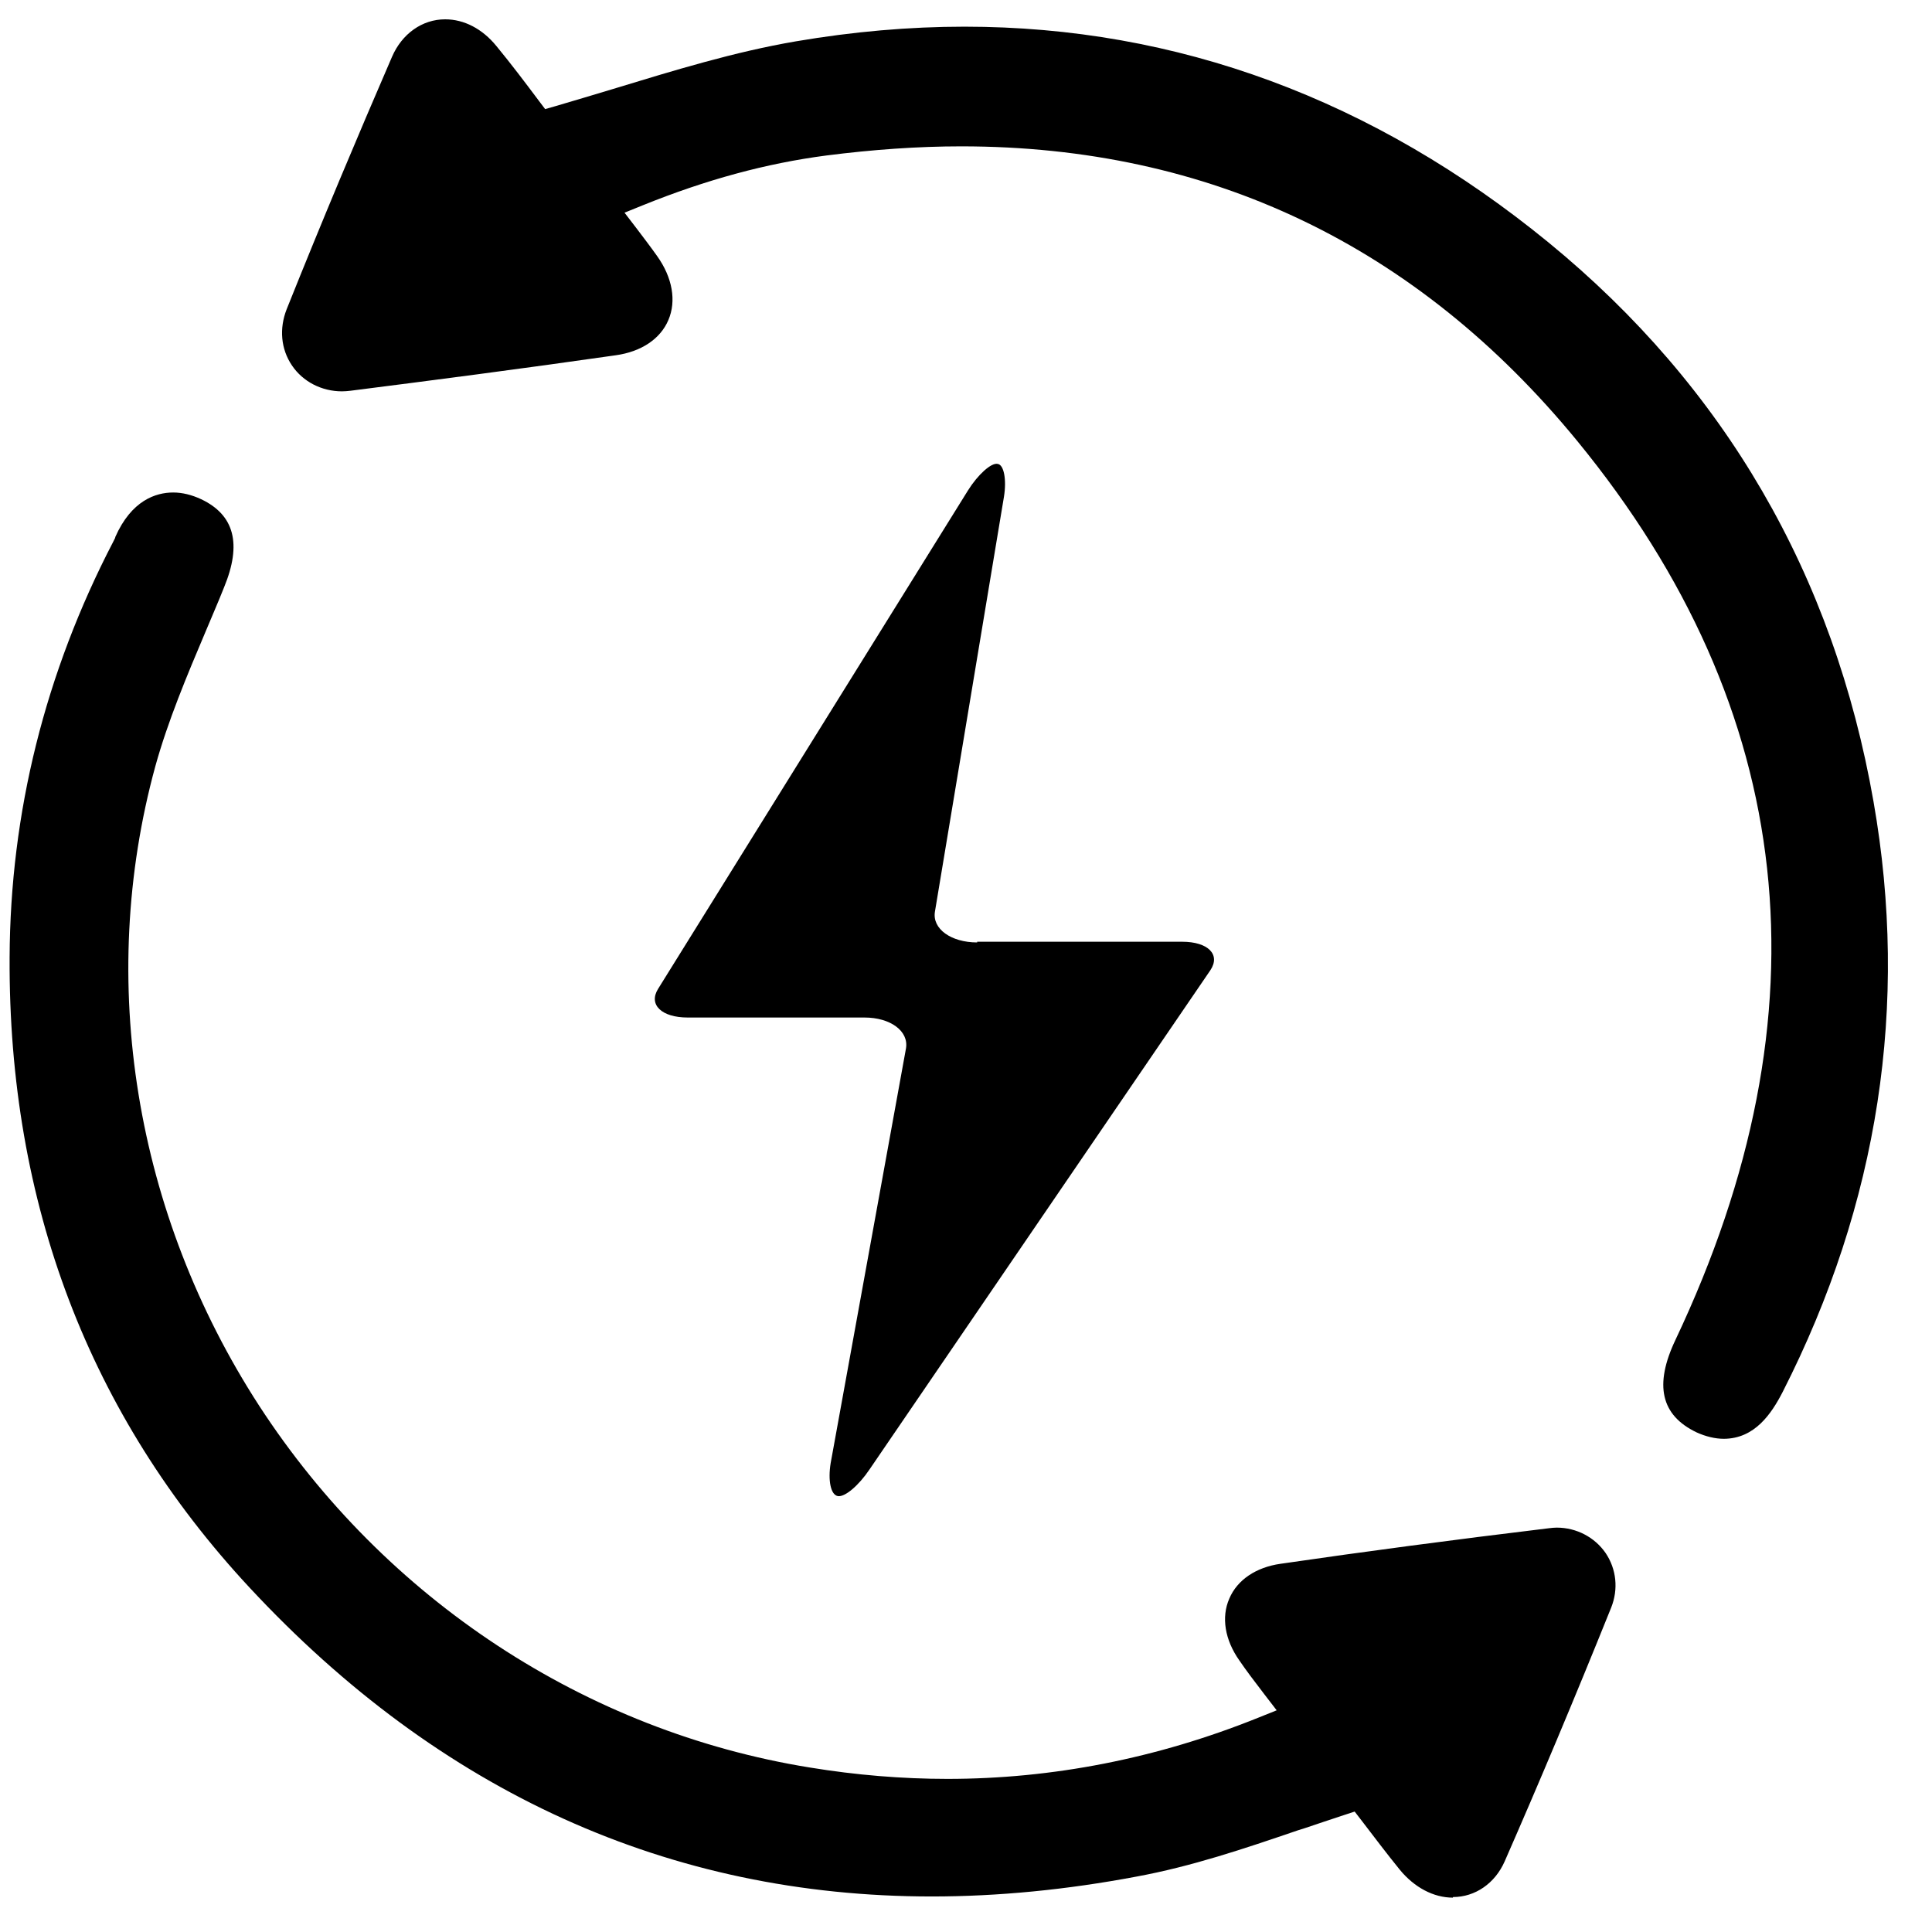 <svg xmlns="http://www.w3.org/2000/svg" fill="none" viewBox="0 0 36 36" height="36" width="36">
<path fill="black" d="M27.073 35.36C26.711 35.36 26.355 35.169 26.086 34.843C25.839 34.539 25.609 34.234 25.368 33.919L25.242 33.756L25.044 33.821C24.798 33.903 24.551 33.984 24.31 34.066L24.189 34.104C23.17 34.452 22.205 34.778 21.174 34.968C19.875 35.213 18.592 35.338 17.364 35.338C12.48 35.338 8.199 33.402 4.647 29.579C1.659 26.366 0.157 22.418 0.179 17.845C0.19 15.142 0.843 12.532 2.109 10.096L2.147 10.02V10.009C2.449 9.323 2.904 9.177 3.227 9.177C3.397 9.177 3.572 9.22 3.748 9.302C4.367 9.595 4.51 10.134 4.175 10.944C4.066 11.221 3.945 11.493 3.83 11.771C3.485 12.586 3.128 13.434 2.893 14.283C1.802 18.274 2.509 22.613 4.828 26.192C7.174 29.802 10.912 32.26 15.09 32.935C15.95 33.076 16.811 33.147 17.655 33.147C19.612 33.147 21.558 32.766 23.438 32.01L23.789 31.869L23.559 31.57C23.367 31.32 23.219 31.124 23.093 30.939C22.824 30.558 22.753 30.134 22.907 29.786C23.055 29.438 23.405 29.204 23.86 29.139C25.428 28.911 27.067 28.693 28.865 28.476C28.915 28.47 28.964 28.465 29.008 28.465C29.375 28.465 29.715 28.644 29.918 28.938C30.12 29.237 30.159 29.612 30.022 29.955C29.326 31.684 28.673 33.234 28.037 34.685C27.857 35.093 27.489 35.349 27.073 35.349V35.36Z"></path>
<path fill="black" d="M32.123 26.81C31.958 26.81 31.783 26.767 31.613 26.69C30.95 26.373 30.819 25.81 31.219 24.968C34.111 18.861 33.492 13.224 29.389 8.216C26.403 4.575 22.54 2.727 17.911 2.727C17.105 2.727 16.262 2.787 15.401 2.897C14.273 3.044 13.155 3.35 11.988 3.821L11.637 3.963L11.867 4.263C11.999 4.438 12.125 4.602 12.245 4.772C12.53 5.171 12.607 5.608 12.454 5.964C12.306 6.314 11.95 6.554 11.473 6.62C9.725 6.871 7.994 7.095 6.531 7.281C6.476 7.287 6.427 7.292 6.372 7.292C5.994 7.292 5.644 7.112 5.441 6.811C5.233 6.505 5.2 6.122 5.342 5.761C6.016 4.078 6.663 2.541 7.304 1.06C7.49 0.628 7.868 0.36 8.295 0.36C8.646 0.36 8.986 0.535 9.249 0.857C9.528 1.196 9.78 1.53 10.038 1.874L10.158 2.033L10.35 1.978C10.711 1.874 11.062 1.765 11.413 1.661C12.58 1.306 13.681 0.967 14.832 0.77C15.894 0.589 16.946 0.497 17.971 0.497C21.932 0.497 25.597 1.852 28.857 4.52C32.134 7.205 34.172 10.709 34.911 14.941C35.574 18.724 35.005 22.425 33.218 25.936C33.01 26.34 32.698 26.81 32.117 26.81H32.123Z"></path>
<path fill="black" d="M18.208 17.561C17.722 17.561 17.368 17.308 17.421 16.988L18.707 9.258C18.759 8.938 18.707 8.658 18.589 8.644C18.471 8.618 18.221 8.844 18.037 9.138L12.262 18.427C12.079 18.721 12.328 18.96 12.814 18.96H16.108C16.594 18.96 16.935 19.214 16.882 19.534L15.478 27.264C15.426 27.584 15.478 27.85 15.609 27.877C15.741 27.904 16.003 27.677 16.2 27.384L22.552 18.081C22.749 17.788 22.513 17.548 22.027 17.548H18.208V17.561Z"></path>
</svg>
